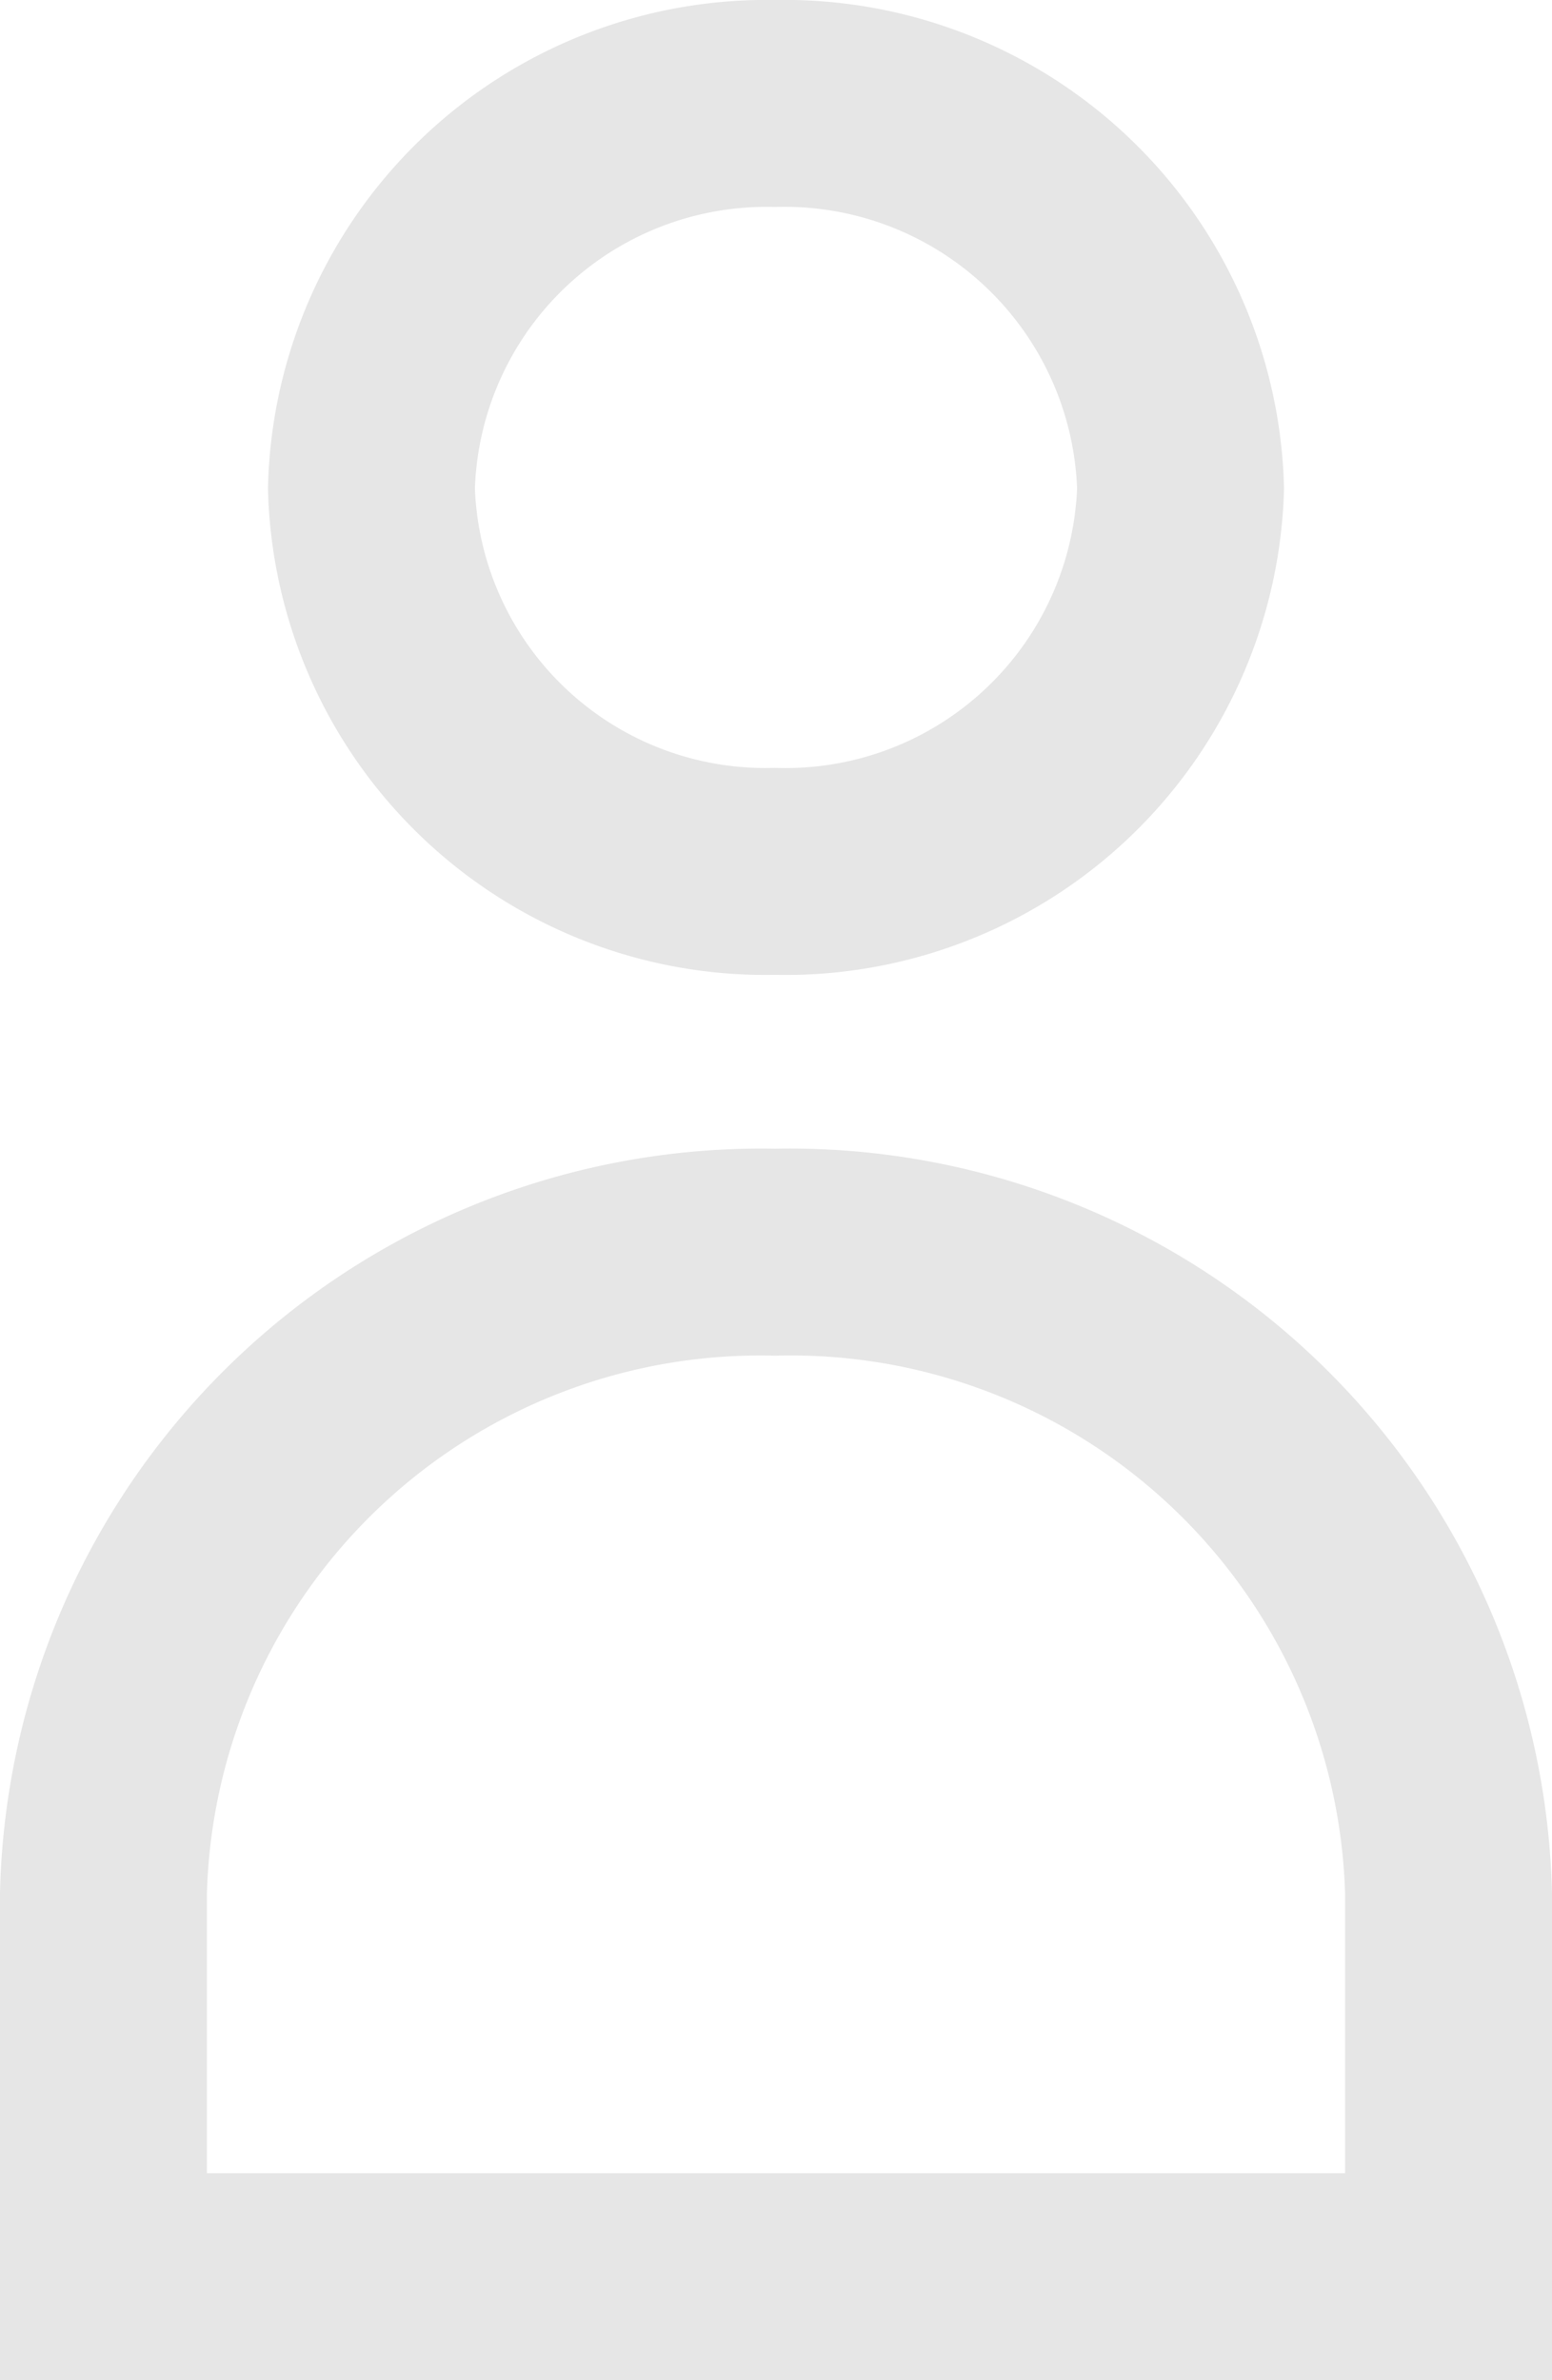 <svg xmlns="http://www.w3.org/2000/svg" viewBox="0 0 15 23"><g id="fead6201-4d14-42e5-a3a2-51ec057fb94a" data-name="Capa 2"><g id="f4f28f78-fd8b-40b9-9b77-7d9363990357" data-name="Capa 2"><path d="M7.49,9.42a4.81,4.81,0,0,1-4.9-4.7A4.82,4.82,0,0,1,7.49,0a4.83,4.83,0,0,1,4.92,4.72A4.82,4.82,0,0,1,7.49,9.42ZM7.49,2a2.82,2.82,0,0,0-2.9,2.72,2.81,2.81,0,0,0,2.9,2.7,2.82,2.82,0,0,0,2.92-2.7A2.83,2.83,0,0,0,7.49,2Z" fill="#e6e6e6"/><path d="M15,23H0V18.29A7.36,7.36,0,0,1,7.49,11.1,7.37,7.37,0,0,1,15,18.29ZM2,21H13V18.29A5.36,5.36,0,0,0,7.49,13.1,5.35,5.35,0,0,0,2,18.29Z" fill="#e6e6e6"/></g></g></svg>